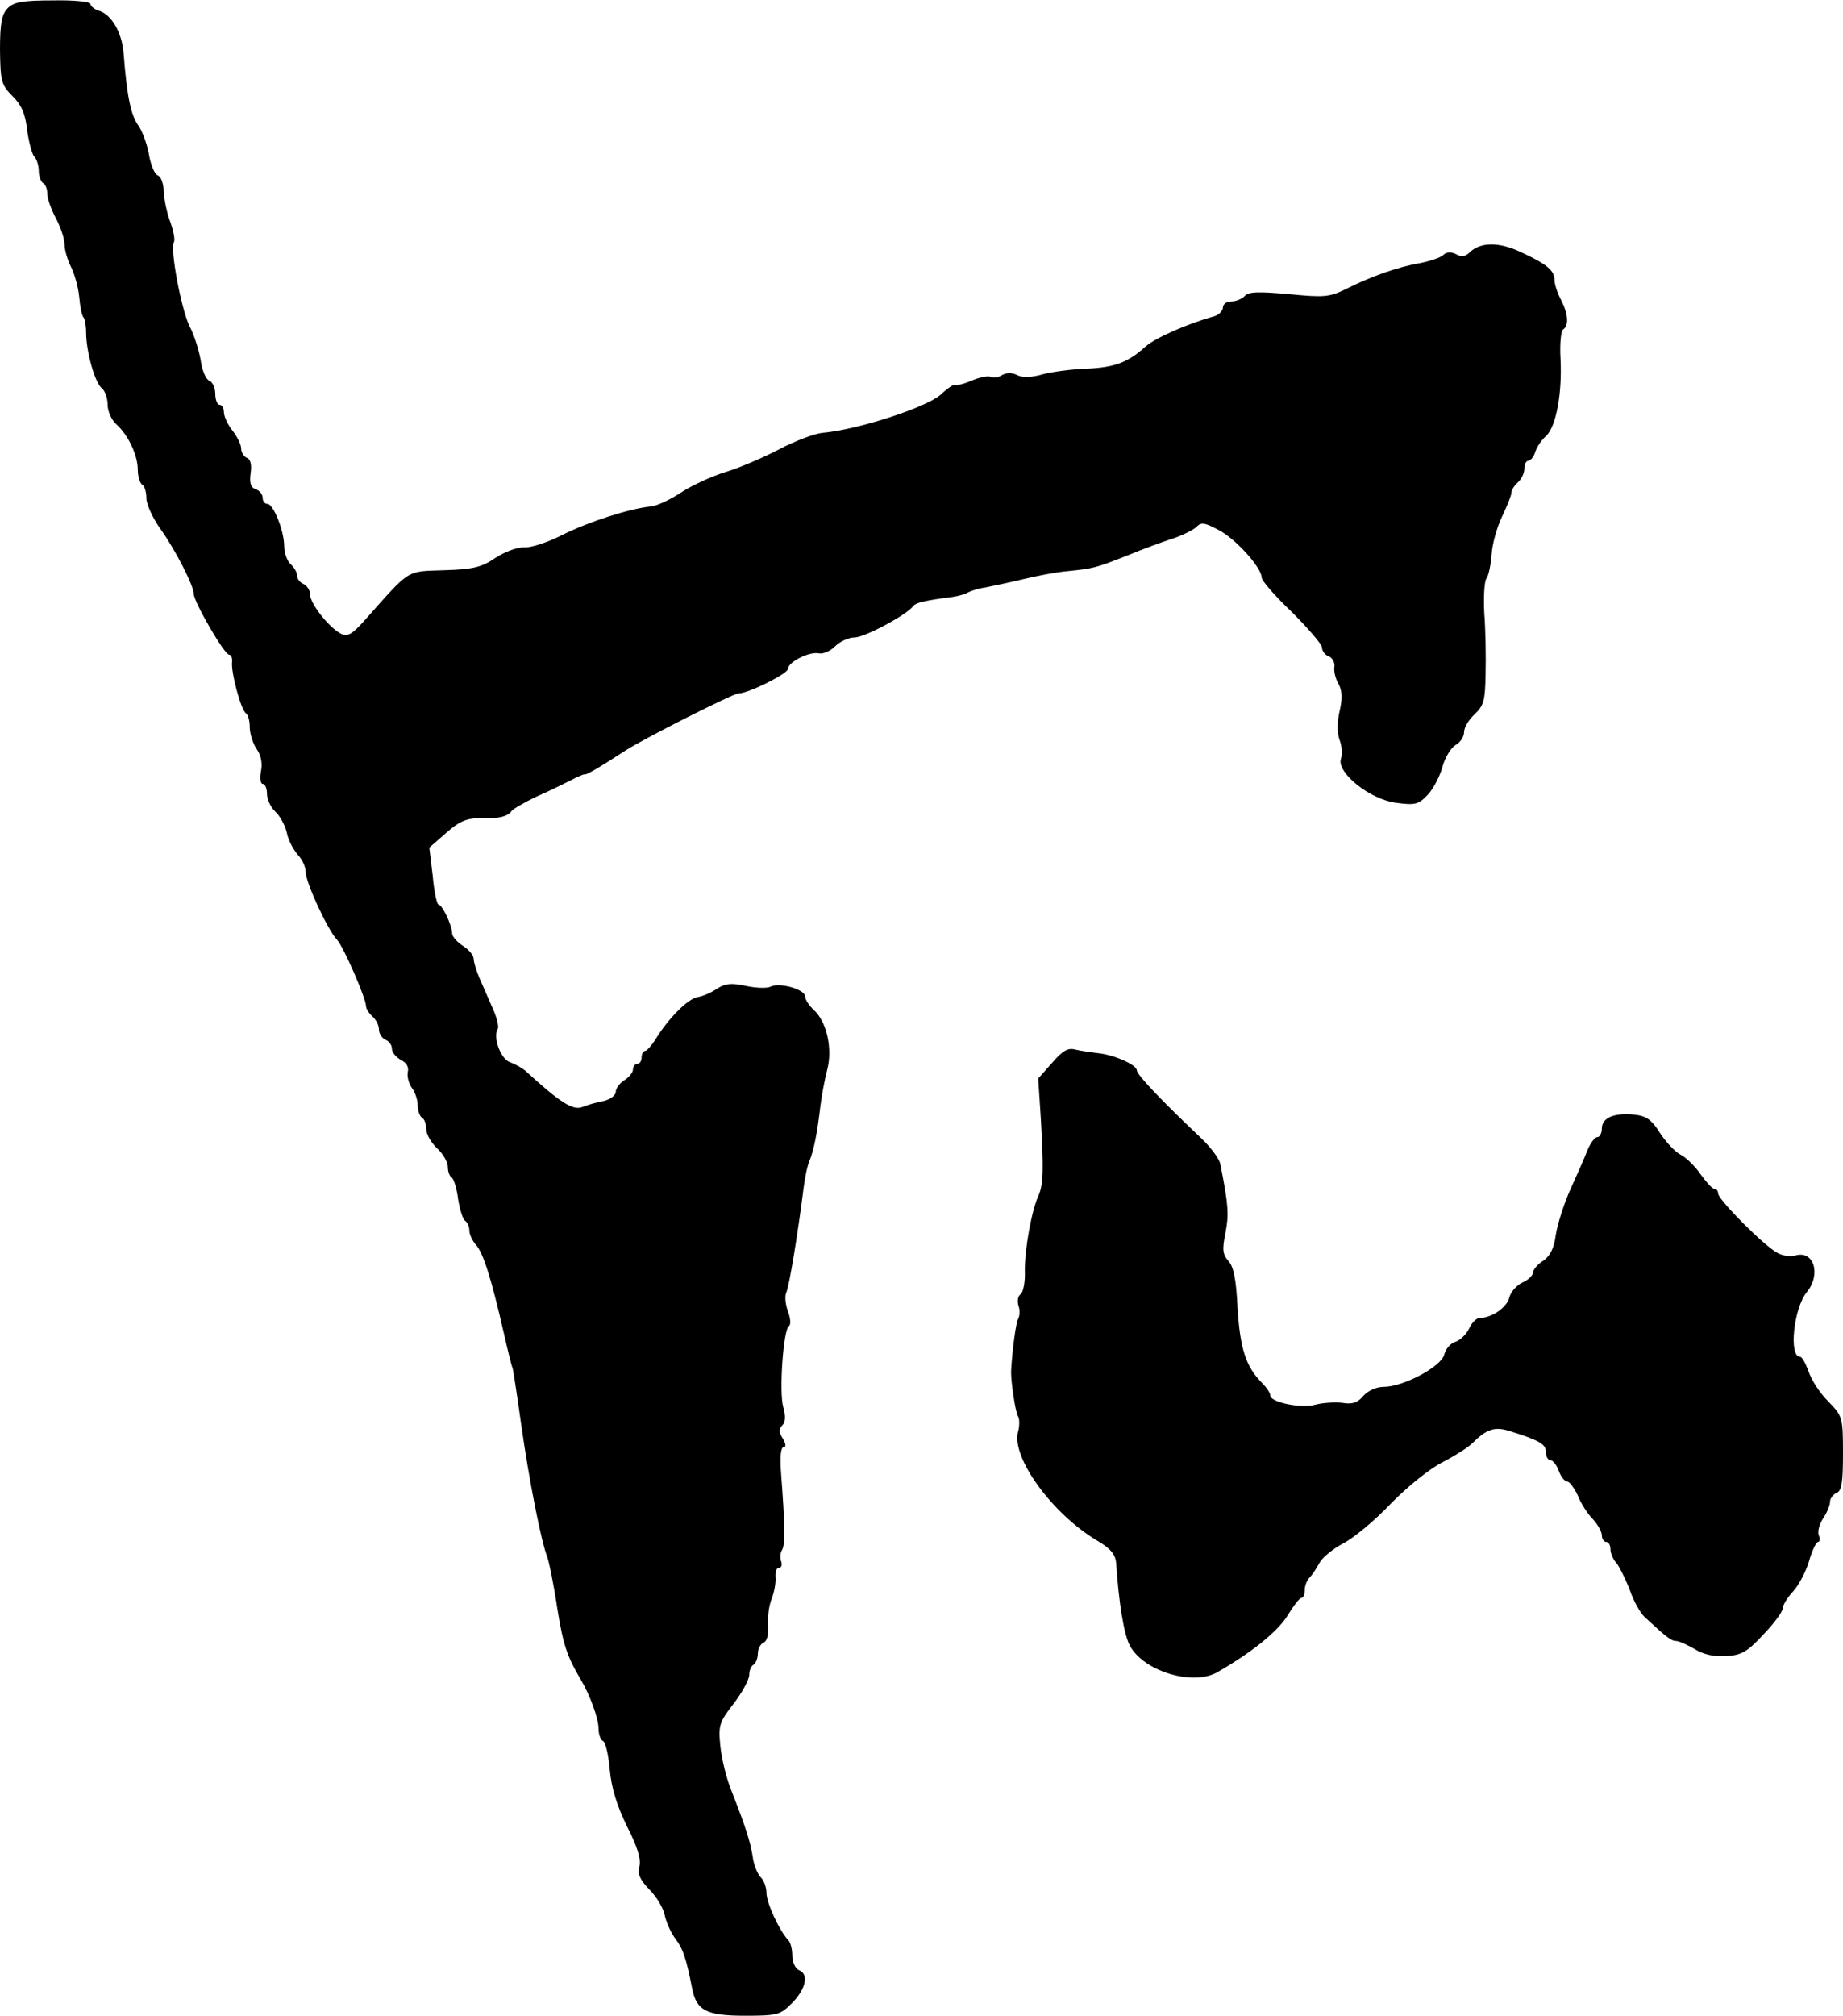 <?xml version="1.0" standalone="no"?>
<!DOCTYPE svg PUBLIC "-//W3C//DTD SVG 20010904//EN"
 "http://www.w3.org/TR/2001/REC-SVG-20010904/DTD/svg10.dtd">
<svg version="1.0" xmlns="http://www.w3.org/2000/svg"
 width="428pt" height="468pt" viewBox="0 0 428 468"
 preserveAspectRatio="xMidYMid meet">
<g transform="translate(0,468) scale(0.1,-0.1)"
fill="#000000" stroke="none">
<path d="M18 4661 c-14 -14 -18 -35 -18 -97 1 -73 3 -81 29 -107 21 -21 30
-41 34 -79 4 -28 11 -56 17 -62 5 -5 10 -20 10 -32 0 -13 5 -26 10 -29 6 -3
10 -15 10 -26 0 -10 9 -36 20 -56 11 -21 20 -48 20 -61 0 -13 7 -36 15 -52 8
-16 17 -47 19 -70 2 -22 6 -43 10 -47 3 -3 6 -19 6 -35 0 -43 20 -116 36 -129
8 -6 14 -24 14 -39 0 -15 9 -35 20 -45 28 -25 50 -72 50 -106 0 -15 5 -31 10
-34 6 -3 10 -18 10 -32 0 -14 15 -47 34 -73 34 -48 76 -130 76 -149 0 -18 71
-141 82 -141 5 0 8 -8 7 -17 -3 -24 21 -112 32 -119 5 -3 9 -17 9 -32 0 -15 7
-38 16 -51 10 -14 14 -33 10 -52 -3 -16 -1 -29 4 -29 6 0 10 -11 10 -23 0 -13
9 -32 19 -41 11 -10 23 -32 27 -49 3 -17 15 -39 25 -51 11 -11 19 -29 19 -41
0 -24 51 -134 72 -156 15 -15 68 -137 68 -155 0 -6 7 -17 15 -24 8 -7 15 -20
15 -30 0 -10 7 -20 15 -24 8 -3 15 -12 15 -20 0 -9 9 -20 21 -27 13 -6 19 -17
16 -28 -2 -10 2 -26 9 -36 8 -10 14 -29 14 -41 0 -13 5 -26 10 -29 6 -3 10
-16 10 -27 0 -11 11 -31 25 -44 14 -13 25 -32 25 -43 0 -11 4 -22 9 -25 5 -3
12 -26 15 -51 4 -24 11 -47 17 -50 5 -4 9 -13 9 -22 0 -9 7 -24 16 -34 16 -18
35 -77 64 -204 10 -44 19 -80 20 -80 1 0 10 -58 20 -130 19 -134 47 -275 61
-310 4 -11 15 -64 23 -118 14 -87 23 -113 55 -167 21 -35 41 -90 41 -113 0
-14 5 -27 10 -29 6 -2 13 -31 16 -66 4 -43 16 -83 40 -132 24 -47 33 -76 29
-93 -5 -18 1 -31 23 -54 16 -16 33 -43 36 -61 4 -17 15 -41 25 -54 17 -22 25
-46 38 -113 10 -53 33 -65 123 -65 77 0 82 2 110 30 32 33 39 67 15 76 -8 4
-15 18 -15 33 0 15 -4 31 -9 36 -21 22 -51 87 -51 110 0 13 -6 30 -14 37 -7 8
-16 29 -18 48 -6 35 -15 65 -50 154 -11 27 -22 72 -25 101 -5 49 -3 56 31 100
20 26 36 56 36 66 0 10 4 21 10 24 5 3 10 15 10 26 0 11 6 22 13 25 8 3 12 18
11 40 -2 19 2 47 8 62 6 15 10 37 9 50 -1 12 2 22 8 22 6 0 8 7 5 15 -3 8 -2
20 2 26 8 13 7 59 -2 177 -3 39 -1 62 6 62 6 0 5 8 -2 20 -9 14 -10 22 -1 31
7 7 8 21 2 42 -10 35 0 179 13 188 5 3 4 18 -2 34 -6 16 -8 36 -4 44 7 15 27
138 40 241 3 25 9 54 14 65 10 24 18 65 25 125 3 25 10 63 16 86 13 49 -1 112
-31 139 -11 10 -20 24 -20 31 0 17 -60 34 -81 23 -8 -4 -34 -3 -57 2 -33 7
-47 6 -66 -6 -13 -9 -33 -18 -46 -20 -23 -4 -68 -50 -97 -97 -10 -16 -21 -28
-25 -28 -4 0 -8 -7 -8 -15 0 -8 -4 -15 -10 -15 -5 0 -10 -6 -10 -13 0 -7 -9
-18 -20 -25 -11 -7 -20 -19 -20 -27 0 -8 -12 -17 -27 -21 -16 -3 -38 -9 -50
-14 -22 -9 -51 9 -133 84 -8 7 -25 16 -36 20 -21 7 -40 58 -28 77 3 5 -2 26
-11 46 -9 21 -23 53 -31 71 -8 18 -14 39 -14 46 0 8 -11 21 -25 30 -14 9 -25
22 -25 29 0 18 -23 67 -32 67 -3 0 -10 30 -13 66 l-8 66 39 34 c29 26 47 34
74 34 45 -2 70 4 78 17 4 5 30 20 57 33 28 12 64 30 80 38 17 9 31 15 33 14 2
-2 28 12 97 57 50 31 246 130 260 131 23 0 115 46 115 57 0 16 50 41 72 36 9
-2 26 5 37 16 12 12 32 21 46 21 23 0 122 53 136 73 6 8 29 13 91 21 14 2 31
7 37 11 6 3 24 9 39 11 15 3 54 11 87 19 33 8 80 17 105 19 59 6 64 7 140 37
36 15 83 32 105 39 21 7 45 19 53 26 11 12 19 11 51 -6 40 -20 101 -88 101
-111 0 -7 31 -43 70 -80 38 -38 70 -75 70 -82 0 -8 7 -18 16 -21 8 -3 14 -14
13 -23 -2 -10 2 -28 9 -40 9 -16 10 -34 3 -64 -6 -26 -6 -51 0 -67 5 -13 7
-33 3 -44 -10 -32 67 -94 128 -102 45 -6 52 -4 74 19 13 14 28 43 34 65 6 22
20 44 30 50 11 6 20 19 20 30 0 11 11 29 25 42 21 20 24 32 25 93 1 39 0 102
-3 140 -2 39 0 75 5 82 5 6 10 31 12 55 1 23 12 63 24 88 12 25 22 50 22 56 0
6 7 17 15 24 8 7 15 21 15 31 0 11 4 19 9 19 5 0 13 9 16 20 4 12 15 29 26 38
23 23 37 98 33 179 -2 34 1 65 6 68 14 9 12 36 -5 69 -8 15 -15 36 -15 46 0
22 -18 37 -79 65 -51 24 -94 23 -119 -2 -9 -9 -19 -10 -31 -3 -12 6 -22 5 -29
-2 -6 -6 -30 -14 -54 -19 -49 -8 -115 -31 -174 -61 -37 -18 -50 -19 -131 -11
-69 6 -93 6 -102 -4 -6 -7 -21 -13 -31 -13 -11 0 -20 -6 -20 -14 0 -8 -10 -18
-22 -21 -61 -17 -136 -50 -158 -70 -41 -37 -72 -48 -135 -51 -34 -1 -80 -7
-103 -13 -27 -8 -48 -8 -60 -2 -11 6 -24 6 -35 0 -9 -6 -21 -7 -27 -4 -5 3
-25 -1 -44 -9 -19 -8 -36 -12 -39 -10 -2 2 -16 -7 -32 -22 -33 -30 -193 -82
-275 -89 -19 -2 -64 -19 -100 -38 -36 -19 -92 -43 -125 -53 -33 -10 -80 -32
-104 -48 -24 -16 -56 -31 -70 -32 -49 -5 -143 -35 -205 -66 -33 -17 -73 -30
-88 -29 -16 1 -45 -10 -67 -24 -32 -22 -52 -27 -120 -29 -89 -3 -77 4 -183
-115 -31 -35 -41 -40 -57 -32 -28 15 -71 70 -71 91 0 10 -7 20 -15 24 -8 3
-15 12 -15 19 0 8 -7 20 -15 27 -8 7 -15 26 -15 42 0 35 -25 98 -39 98 -6 0
-11 6 -11 14 0 8 -7 17 -16 20 -12 4 -15 15 -12 37 3 20 0 33 -9 36 -7 3 -13
13 -13 22 0 9 -9 27 -20 41 -11 14 -20 33 -20 43 0 9 -4 17 -10 17 -5 0 -10
11 -10 25 0 14 -6 28 -14 31 -8 3 -17 25 -20 48 -4 23 -15 58 -25 77 -19 36
-47 182 -37 197 3 5 -1 26 -9 48 -8 21 -14 53 -15 70 0 18 -6 34 -14 37 -7 3
-16 24 -20 48 -4 23 -15 54 -25 68 -17 24 -26 65 -34 168 -4 48 -28 89 -57 98
-11 3 -20 11 -20 16 0 5 -39 9 -87 8 -71 0 -91 -4 -105 -18z"/>
<path d="M2443 2212 l-32 -36 6 -91 c7 -119 6 -155 -5 -180 -16 -34 -33 -127
-32 -177 1 -25 -4 -49 -10 -53 -6 -4 -8 -15 -5 -26 4 -10 3 -24 0 -30 -6 -8
-15 -81 -17 -124 0 -26 10 -93 16 -103 4 -6 4 -23 0 -37 -15 -60 80 -190 184
-252 31 -18 42 -32 44 -51 6 -93 18 -165 31 -191 30 -60 145 -96 203 -64 82
47 141 95 164 132 14 23 28 41 32 41 5 0 8 8 8 18 0 10 5 23 11 29 6 6 16 21
23 34 6 12 31 33 56 46 25 13 74 54 110 92 38 39 89 80 118 95 29 15 61 35 71
45 33 33 52 39 85 29 71 -22 86 -31 86 -49 0 -11 5 -19 10 -19 6 0 15 -11 20
-25 5 -14 14 -25 20 -25 5 0 16 -15 24 -32 7 -18 23 -43 35 -55 11 -12 21 -29
21 -38 0 -8 5 -15 10 -15 6 0 10 -8 10 -17 0 -9 6 -24 14 -32 7 -9 21 -37 31
-63 9 -26 25 -54 34 -62 52 -48 62 -56 74 -56 6 0 26 -9 43 -19 19 -12 45 -18
72 -16 36 2 49 9 87 50 25 26 45 53 45 61 0 7 11 25 24 39 13 14 30 46 37 70
7 25 17 45 21 45 4 0 5 7 2 15 -4 8 1 26 10 40 9 13 16 31 16 39 0 7 7 16 15
20 12 4 15 24 15 91 0 85 -1 87 -35 122 -19 19 -39 50 -45 69 -7 19 -15 34
-20 34 -26 0 -15 112 16 150 34 42 16 98 -27 85 -10 -3 -29 -1 -41 6 -30 15
-138 124 -138 138 0 6 -4 11 -9 11 -5 0 -19 16 -32 34 -13 19 -34 39 -46 45
-12 6 -33 28 -47 49 -20 32 -32 41 -60 44 -47 5 -76 -7 -76 -32 0 -11 -5 -20
-10 -20 -6 0 -15 -12 -22 -27 -6 -16 -24 -57 -40 -92 -16 -35 -31 -83 -35
-108 -4 -31 -13 -49 -29 -60 -13 -8 -24 -21 -24 -28 0 -6 -11 -17 -25 -23 -13
-6 -27 -22 -30 -35 -6 -23 -41 -47 -69 -47 -7 0 -18 -11 -24 -24 -6 -13 -20
-27 -31 -31 -12 -3 -24 -17 -27 -30 -7 -28 -95 -75 -141 -75 -17 0 -36 -9 -47
-21 -13 -16 -26 -20 -49 -16 -18 2 -45 0 -61 -4 -33 -10 -106 5 -106 21 0 6
-9 19 -19 29 -38 38 -51 80 -57 173 -3 66 -9 97 -21 110 -14 16 -15 27 -7 66
8 42 7 64 -12 159 -2 12 -22 39 -44 60 -93 88 -150 148 -150 158 0 13 -55 37
-92 40 -15 2 -37 5 -50 8 -18 5 -30 -2 -55 -31z"/>
</g>
</svg>
